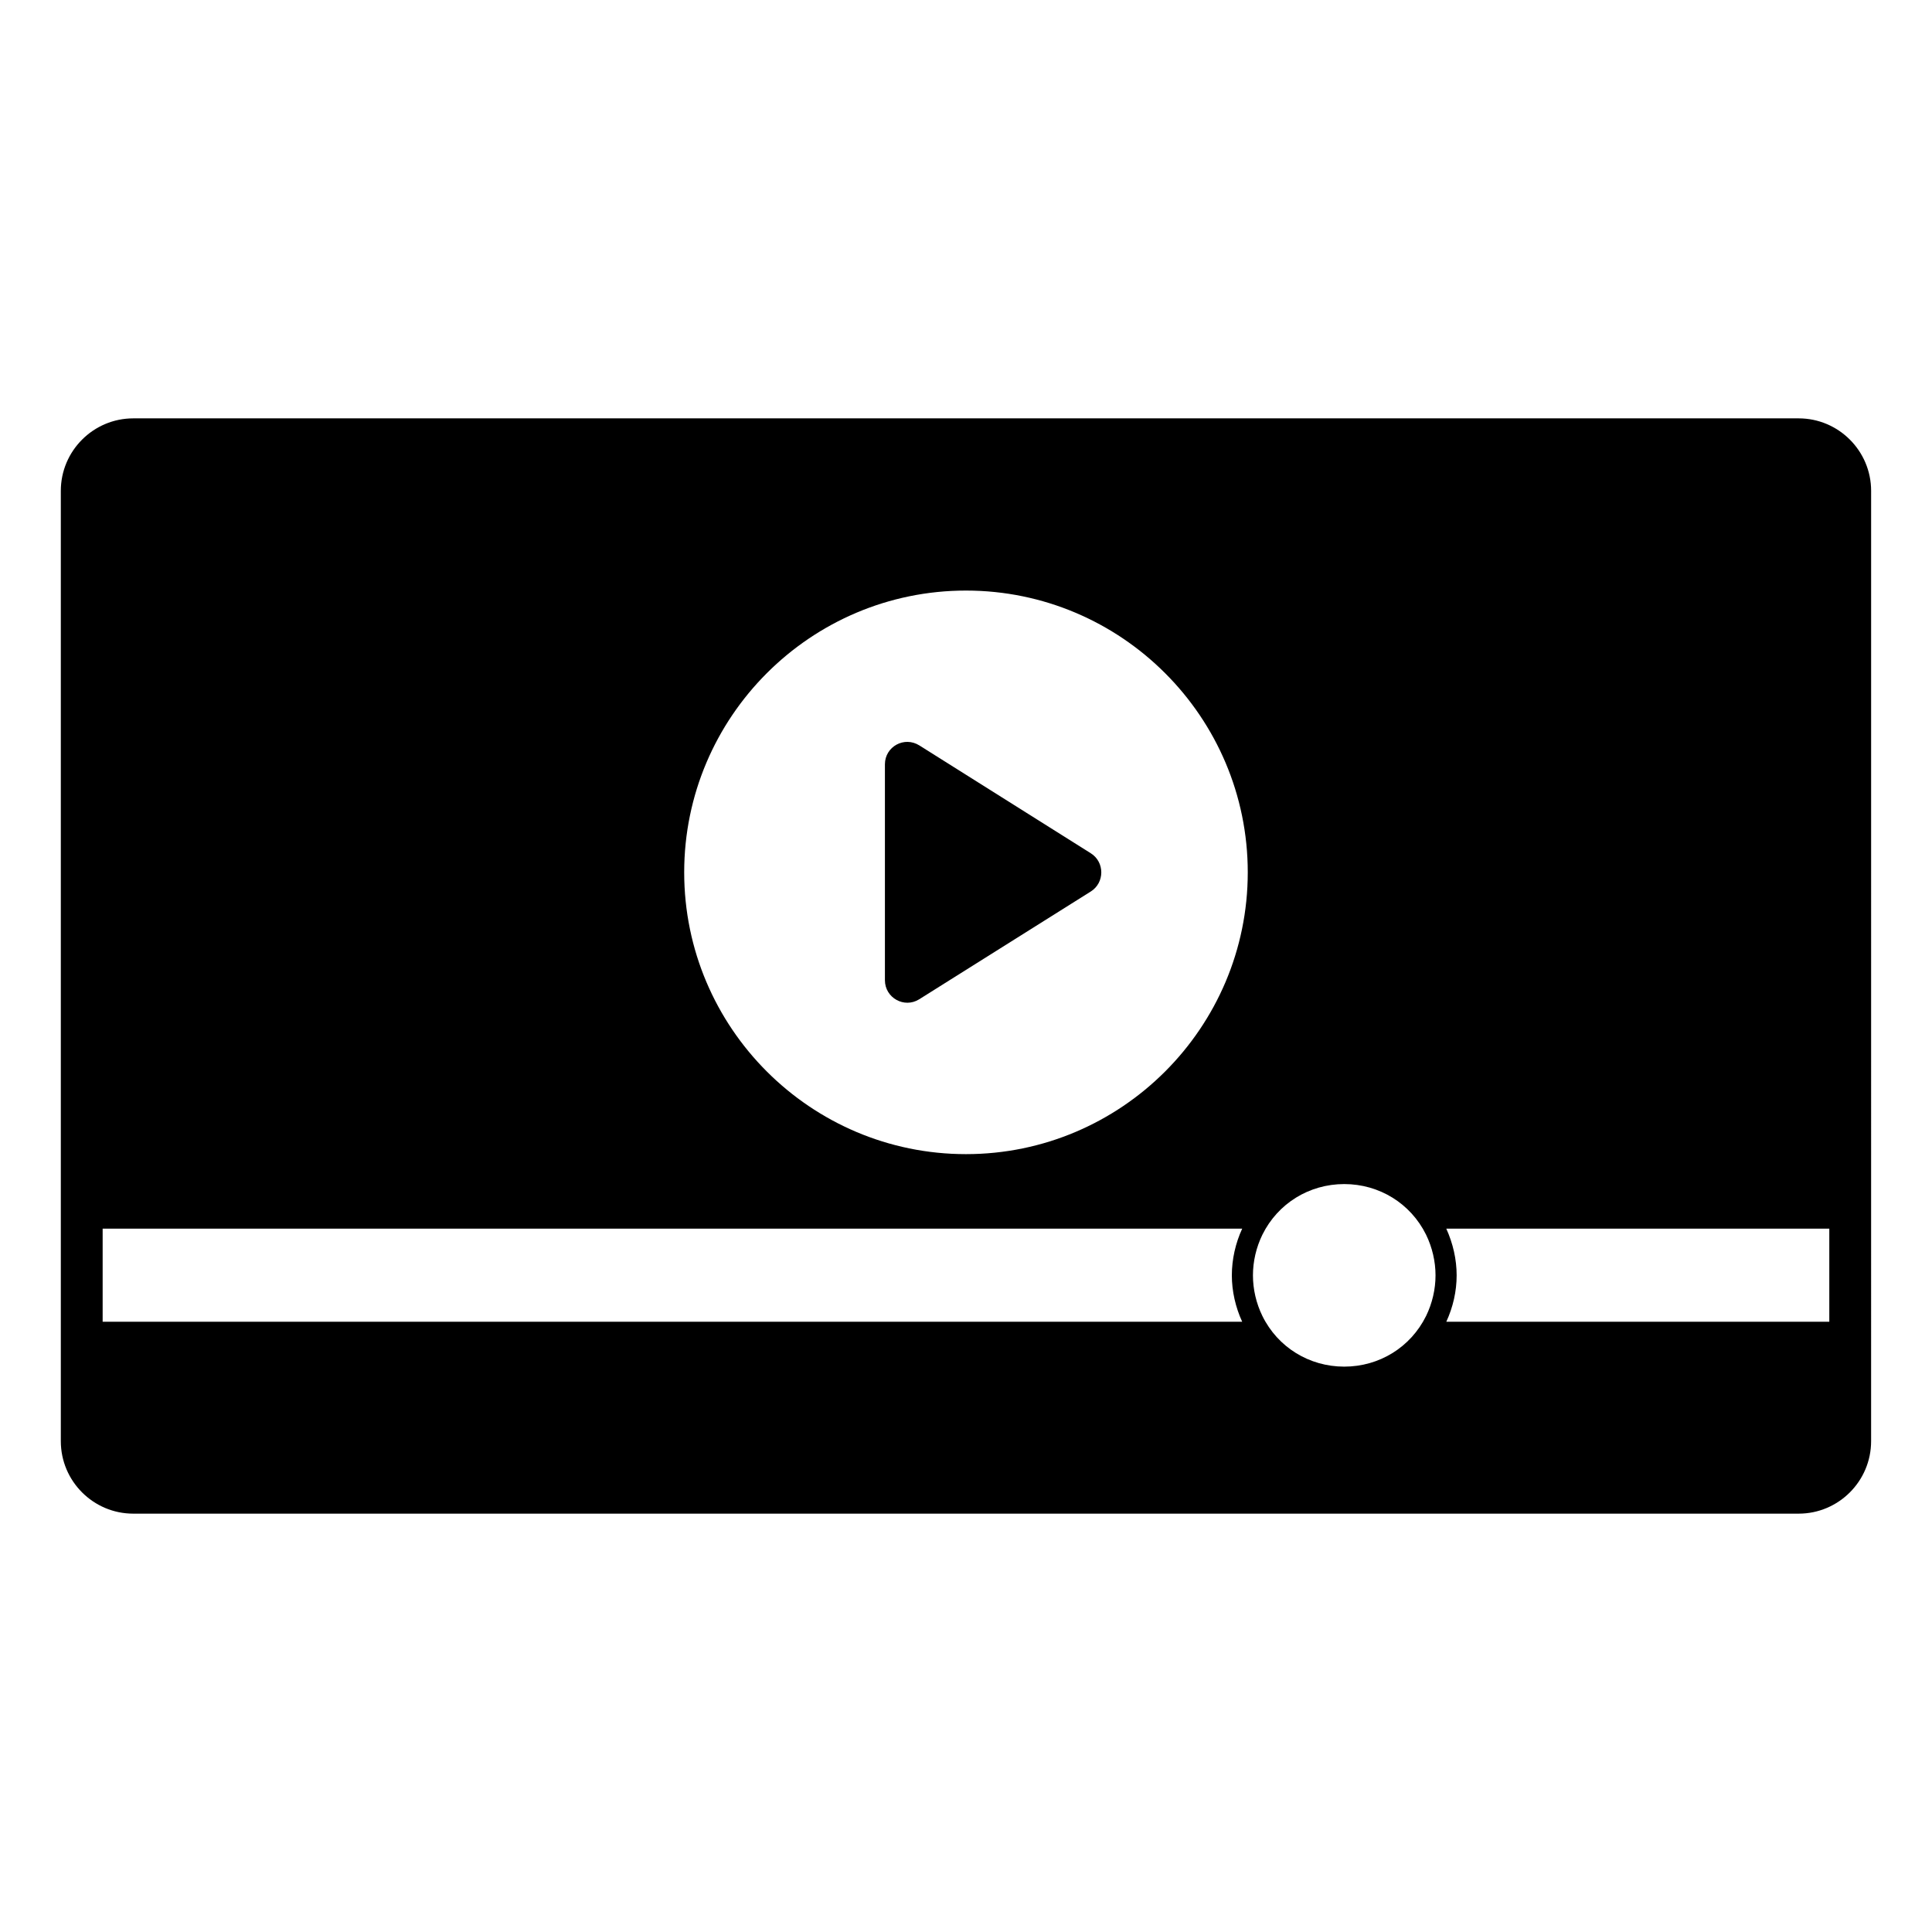 <?xml version="1.0" encoding="UTF-8"?>
<!-- Uploaded to: SVG Repo, www.svgrepo.com, Generator: SVG Repo Mixer Tools -->
<svg fill="#000000" width="800px" height="800px" version="1.1" viewBox="144 144 512 512" xmlns="http://www.w3.org/2000/svg">
 <g>
  <path d="m620.67 254.87h-441.35c-10.586 0-19.203 8.625-19.203 19.211v251.84c0 10.594 8.617 19.211 19.203 19.211h441.34c10.586 0 19.203-8.617 19.203-19.211l0.004-251.84c0-10.586-8.617-19.211-19.203-19.211m-147.47 239.41h-301.99v-24.672h301.99c-1.777 3.852-2.742 8.148-2.742 12.375 0 4.148 0.965 8.445 2.742 12.297m-73.199-44.422c-41.18 0-74.676-33.504-74.676-74.676 0-41.18 33.496-74.676 74.676-74.676 41.172 0 74.676 33.496 74.676 74.676-0.004 41.172-33.508 74.676-74.676 74.676m121.93 42.895c-4.098 8.285-12.402 13.418-21.688 13.418-9.289 0-17.598-5.133-21.68-13.402-1.652-3.379-2.512-7.106-2.512-10.789s0.859-7.41 2.504-10.773c4.09-8.285 12.402-13.418 21.688-13.418 9.285 0 17.59 5.133 21.68 13.402 1.645 3.379 2.512 7.106 2.512 10.789 0.004 3.684-0.863 7.41-2.504 10.773m106.86 1.527h-101.5c1.777-3.852 2.742-8.074 2.742-12.297 0-4.223-0.965-8.445-2.742-12.375h101.5z"/>
  <path d="m387.65 341.55c-4.016-2.527-9.137 0.324-9.137 4.992v57.227c0 4.668 5.121 7.527 9.074 5.059l45.5-28.582c3.691-2.332 3.691-7.781 0-10.113z"/>
 </g>
</svg>